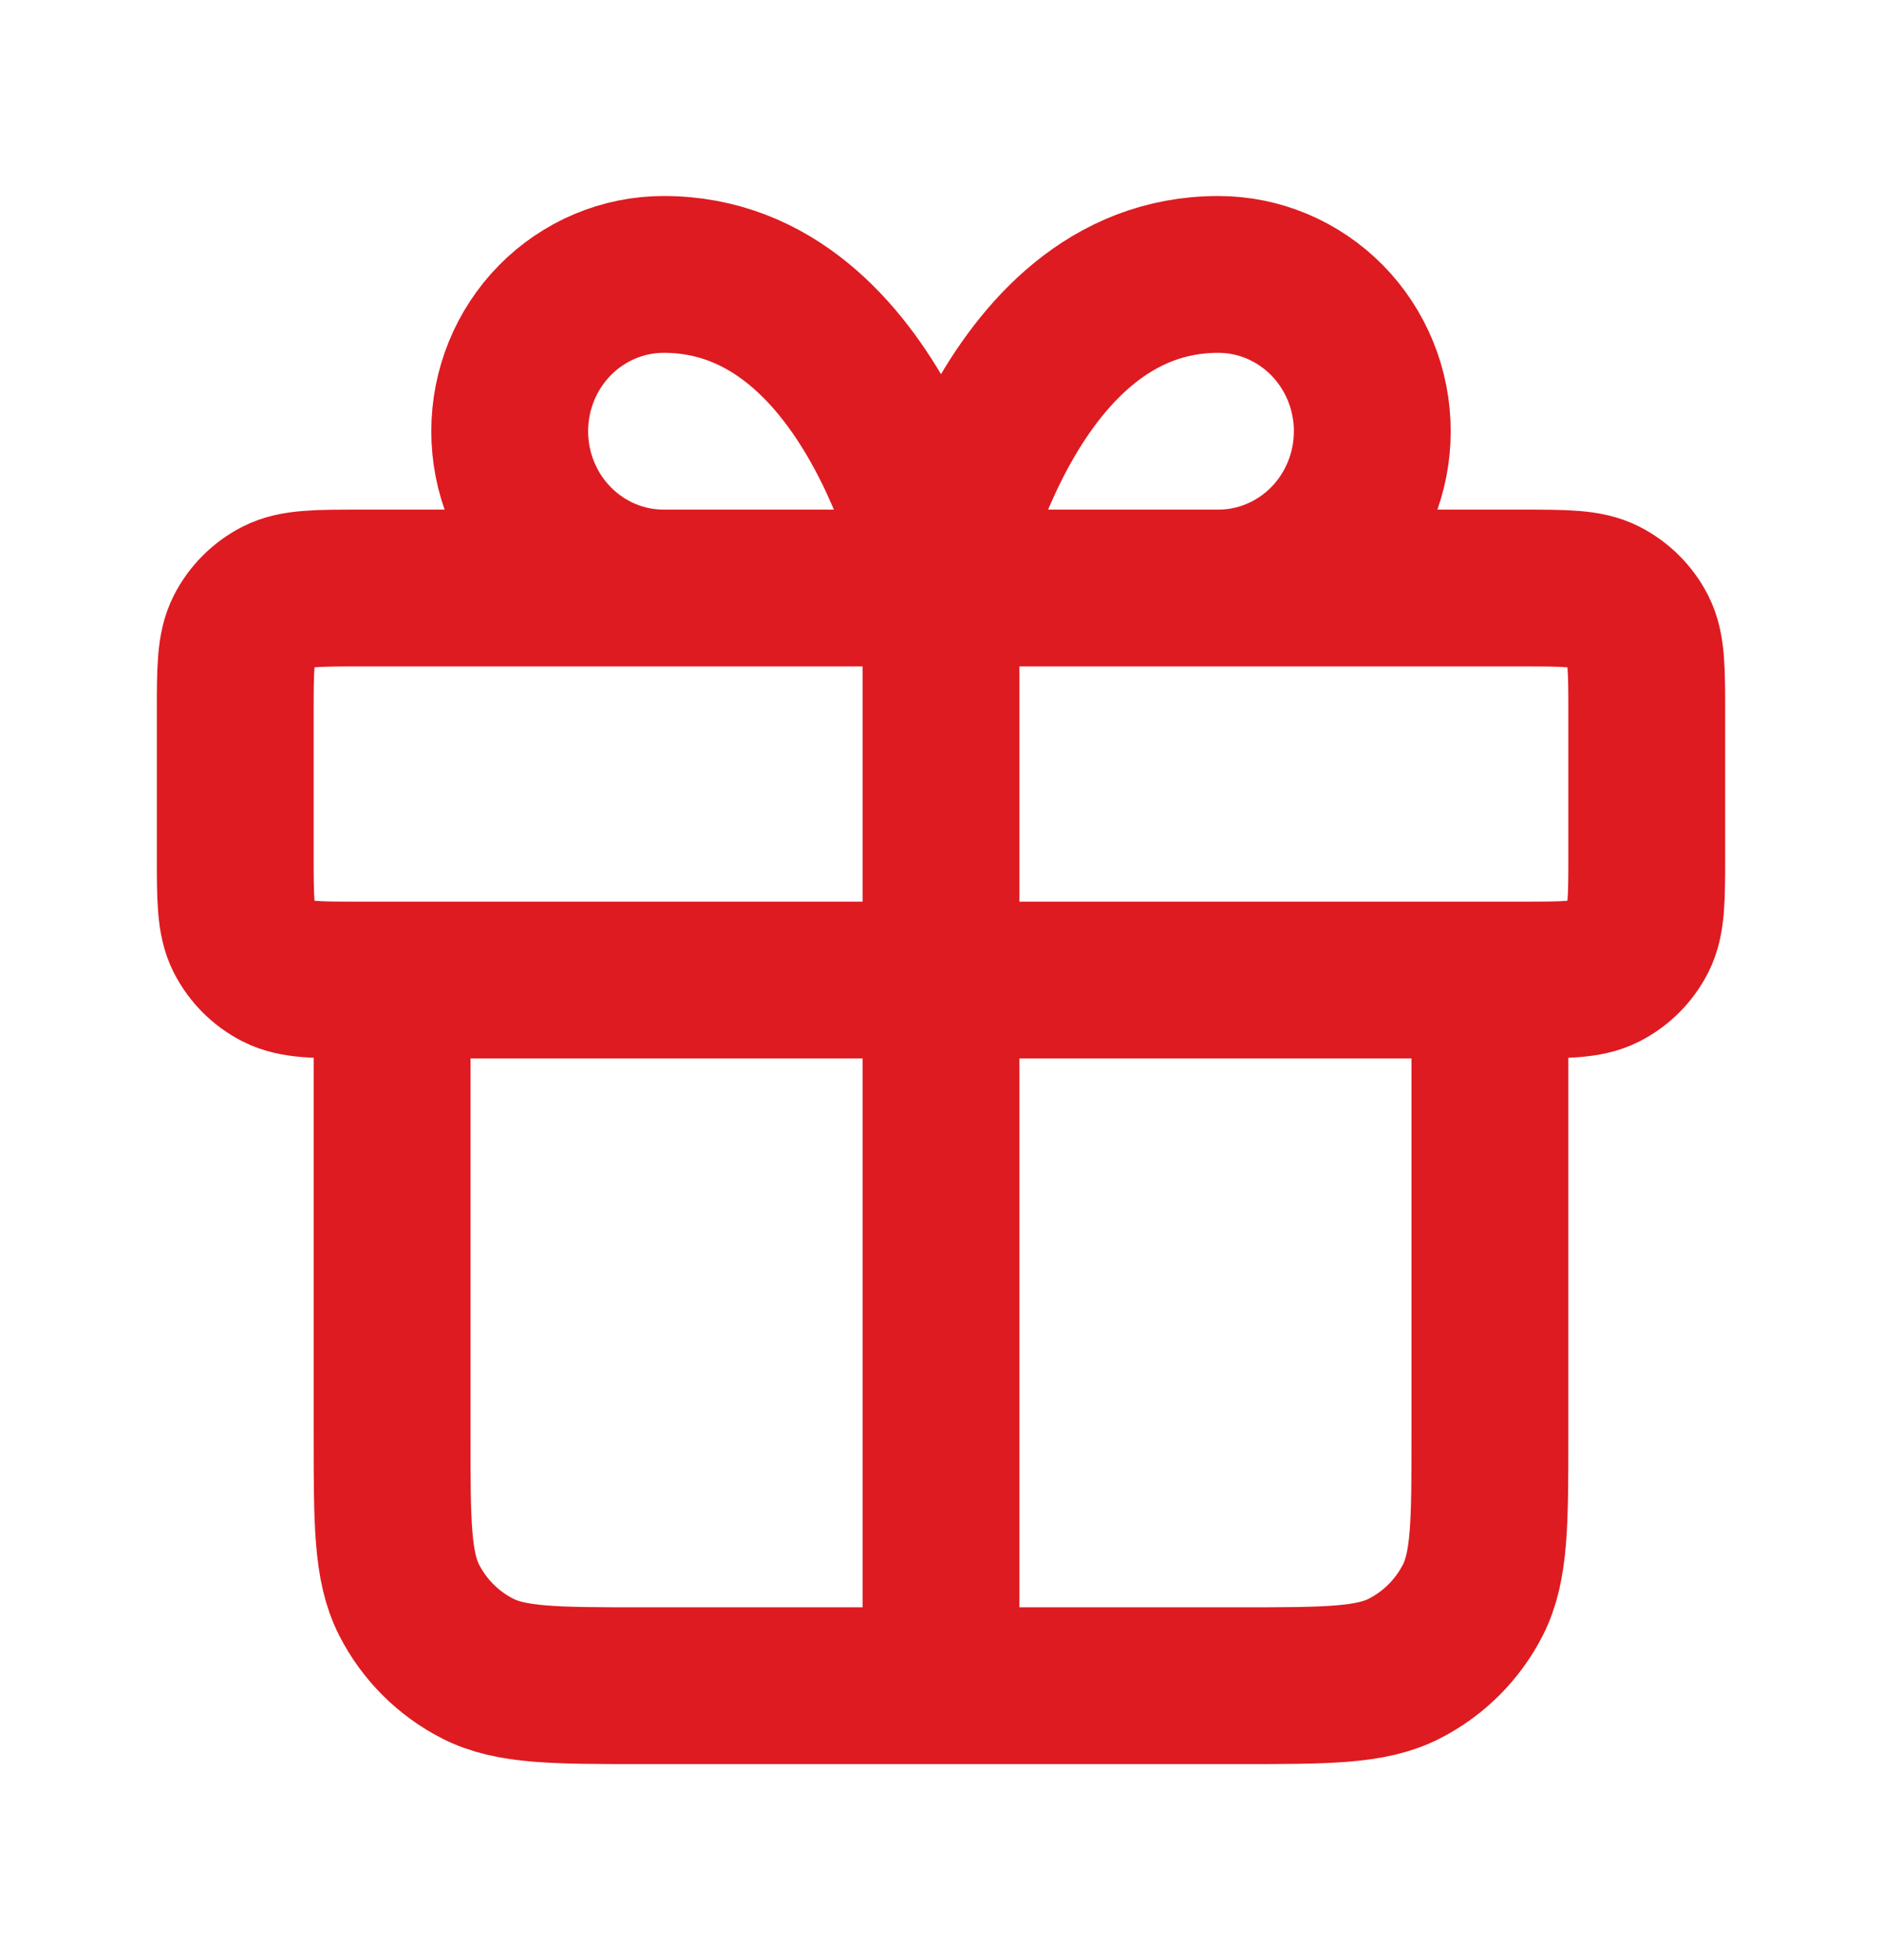 <svg width="24" height="25" viewBox="0 0 24 25" fill="none" xmlns="http://www.w3.org/2000/svg">
<path d="M12 7.5V20.5M12 7.5H8.464C7.943 7.5 7.444 7.289 7.075 6.914C6.707 6.539 6.5 6.03 6.5 5.5C6.5 4.97 6.707 4.461 7.075 4.086C7.444 3.711 7.943 3.5 8.464 3.5C11.214 3.5 12 7.5 12 7.5ZM12 7.5H15.536C16.057 7.5 16.556 7.289 16.925 6.914C17.293 6.539 17.5 6.03 17.5 5.5C17.5 4.97 17.293 4.461 16.925 4.086C16.556 3.711 16.057 3.5 15.536 3.5C12.786 3.5 12 7.5 12 7.5ZM5 12.5H19V18.3C19 19.42 19 19.98 18.782 20.408C18.59 20.784 18.284 21.09 17.908 21.282C17.48 21.5 16.92 21.5 15.8 21.5H8.2C7.08 21.5 6.52 21.5 6.092 21.282C5.716 21.09 5.41 20.784 5.218 20.408C5 19.98 5 19.42 5 18.3V12.5ZM4.6 12.5H19.4C19.96 12.5 20.24 12.5 20.454 12.391C20.642 12.295 20.795 12.142 20.891 11.954C21 11.74 21 11.46 21 10.9V9.1C21 8.54 21 8.26 20.891 8.046C20.795 7.858 20.642 7.705 20.454 7.609C20.24 7.5 19.96 7.5 19.4 7.5H4.6C4.04 7.5 3.76 7.5 3.546 7.609C3.358 7.705 3.205 7.858 3.109 8.046C3 8.26 3 8.54 3 9.1V10.9C3 11.46 3 11.74 3.109 11.954C3.205 12.142 3.358 12.295 3.546 12.391C3.76 12.5 4.04 12.5 4.6 12.5Z" stroke="#DE1B21" stroke-width="2" stroke-linecap="round" stroke-linejoin="round"/>
</svg>
